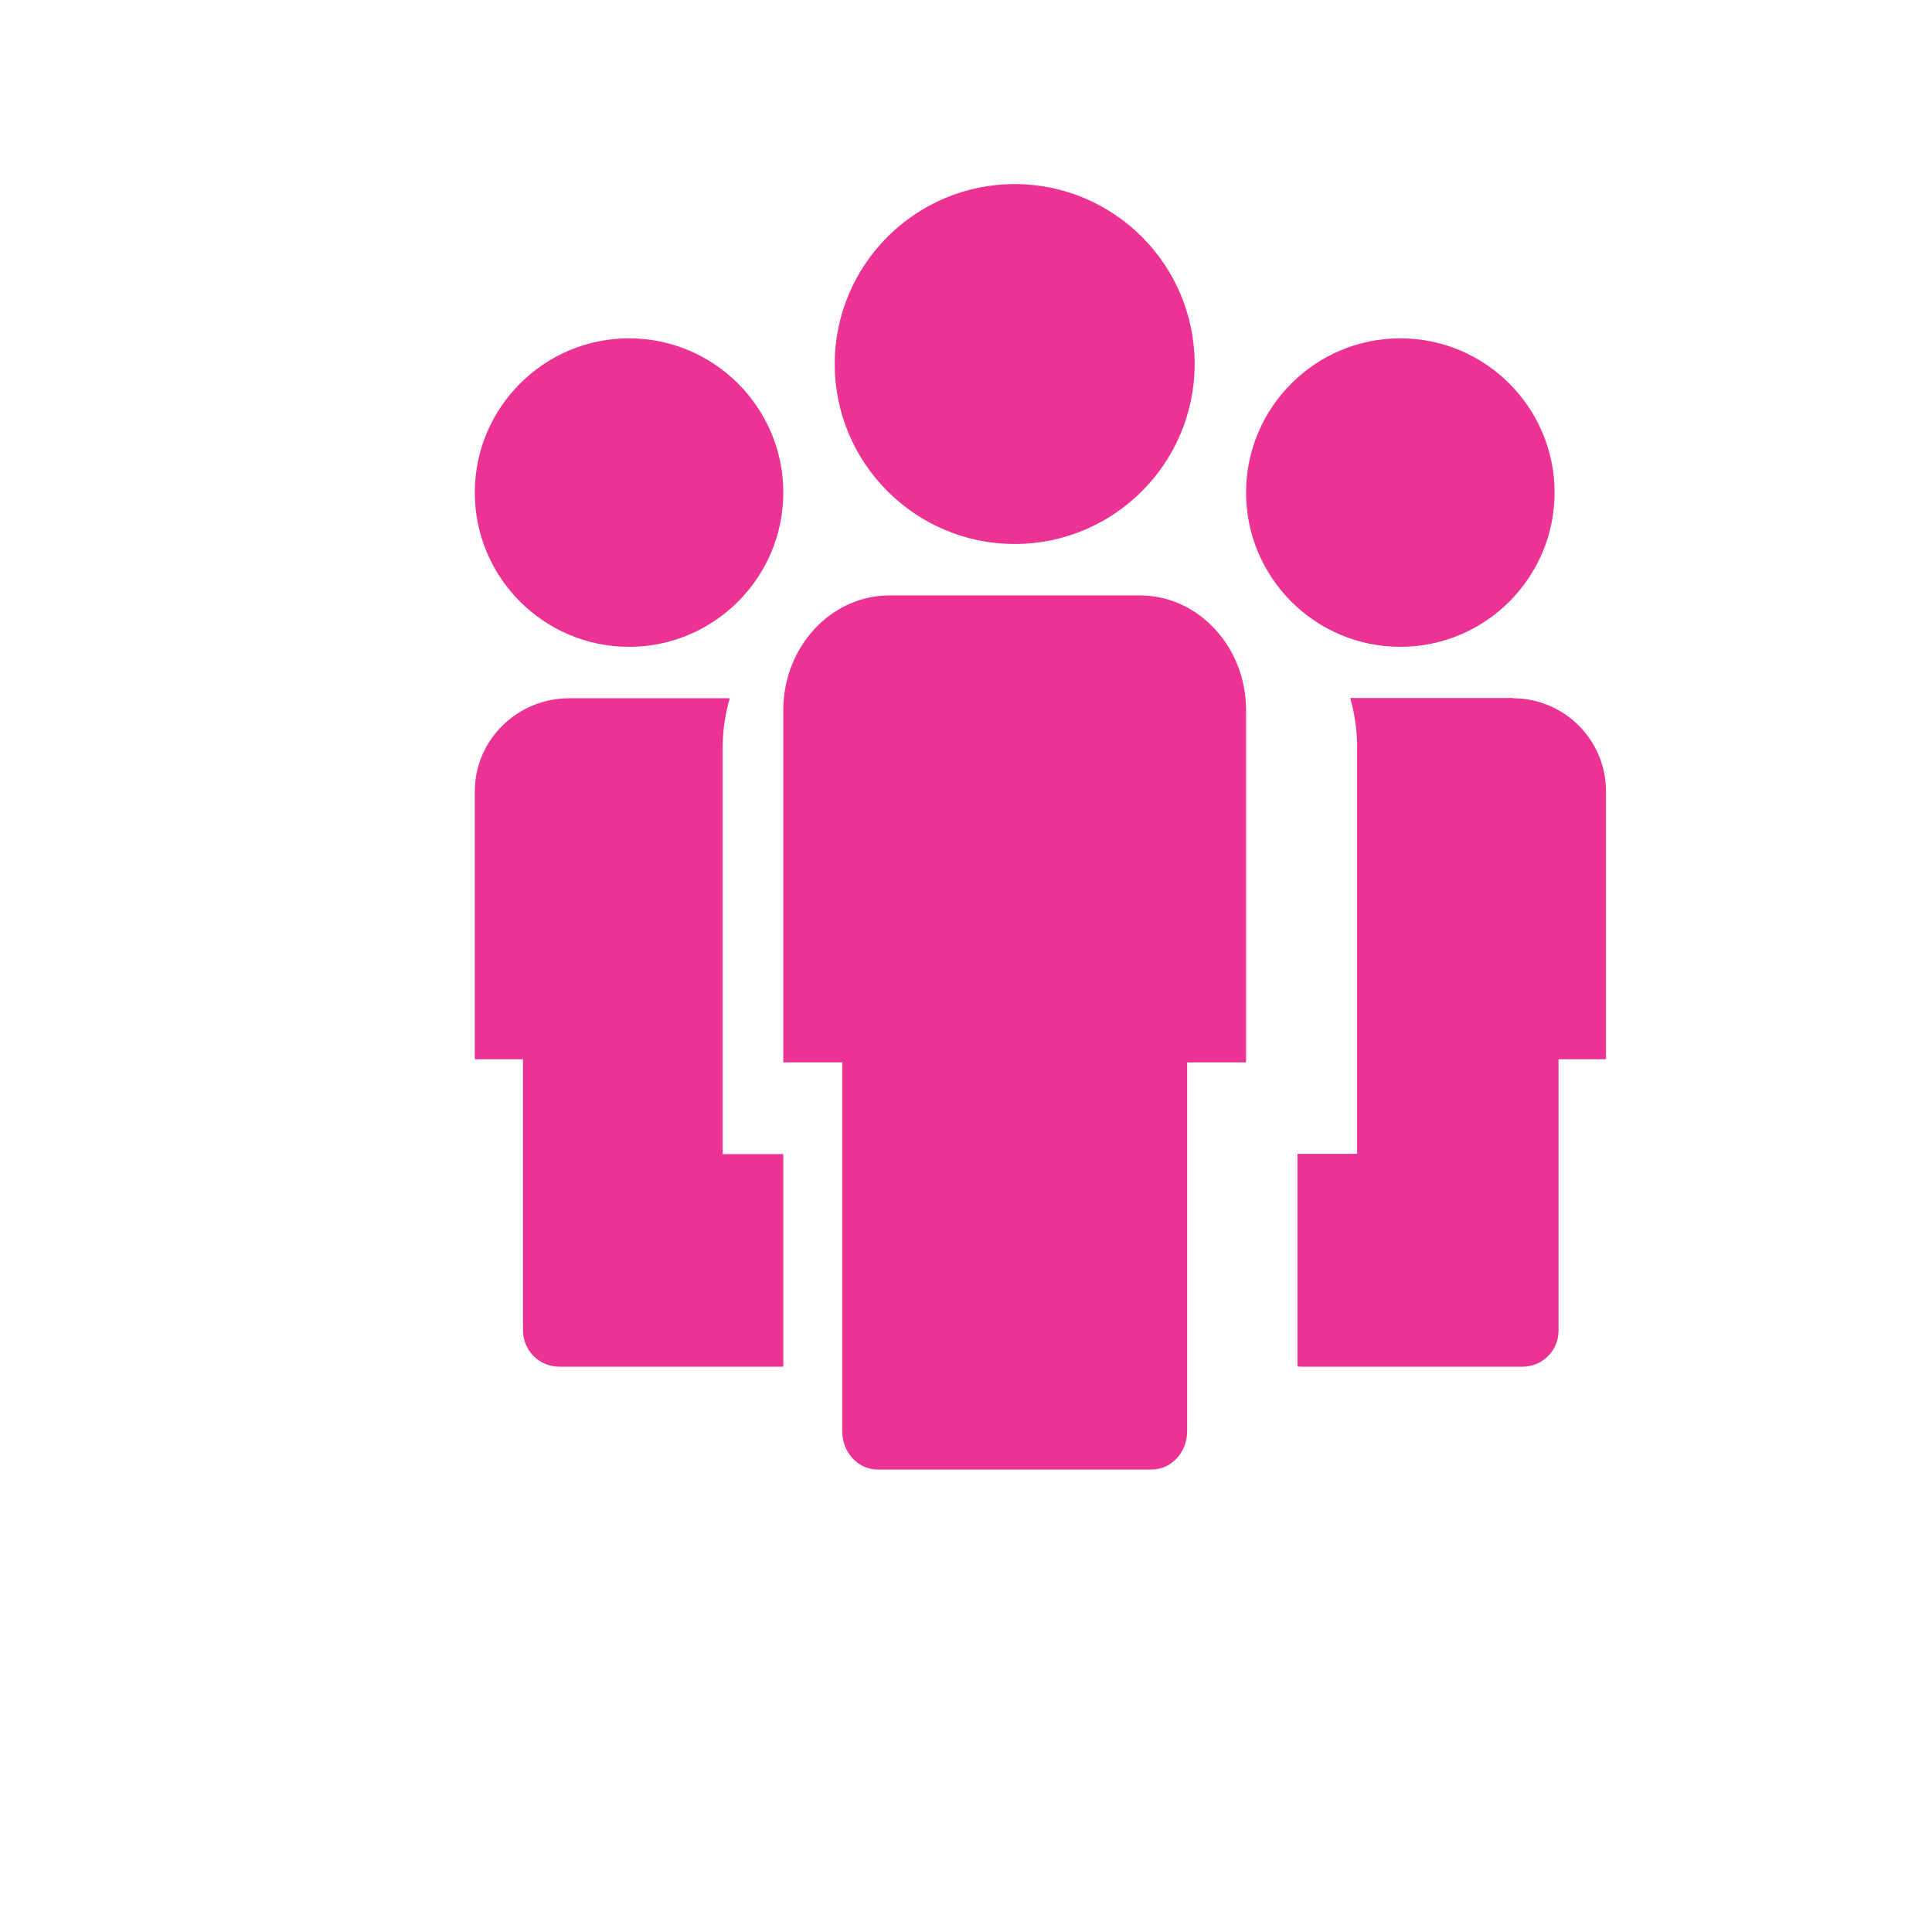 <svg xmlns="http://www.w3.org/2000/svg" width="48px" height="48px" viewBox="0 0 12.7 12.7"><defs><clipPath clipPathUnits="userSpaceOnUse" id="a"><path d="M1441.192 2684a1.81 1.81 0 0 0 1.808-1.811v-5.21h-.923v-5.28a.699.699 0 0 0-.698-.699h-4.295c-.028 0-.057 0-.084.01v4.13h1.16v7.908c0 .329-.047.65-.135.957h3.167zm-2.192 1c-1.654 0-3 1.346-3 3s1.346 3 3 3 3-1.346 3-3-1.346-3-3-3zm-7.5 2c-1.93 0-3.5 1.57-3.5 3.5s1.57 3.5 3.5 3.5 3.5-1.57 3.5-3.5-1.57-3.5-3.5-3.5zm2.433-1c.57 0 1.087-.25 1.461-.654.374-.404.606-.962.606-1.576v-6.852h-1.146v-7.174c0-.411-.308-.744-.689-.744h-5.33c-.381 0-.689.333-.689.744v7.174H1427v6.852c0 .614.232 1.172.606 1.576.374.404.891.654 1.461.654zm-9.933-1c-1.654 0-3 1.346-3 3s1.346 3 3 3 3-1.346 3-3-1.346-3-3-3zm1.821-9.865H1427V2671h-4.353a.704.704 0 0 0-.709.699v5.28H1421v5.21c0 .499.206.952.539 1.28.332.328.791.531 1.298.531h3.122a3.396 3.396 0 0 1-.138-.957z"/></clipPath><clipPath clipPathUnits="userSpaceOnUse" id="b"><path d="M0 0h1904v3146H0Z"/></clipPath></defs><g clip-path="url(#a)" transform="matrix(.338 0 0 -.338 -477.177 911.782)"><g clip-path="url(#b)"><path d="M1420 2668h24v27h-24z" fill="#ec3394"/></g></g></svg>
